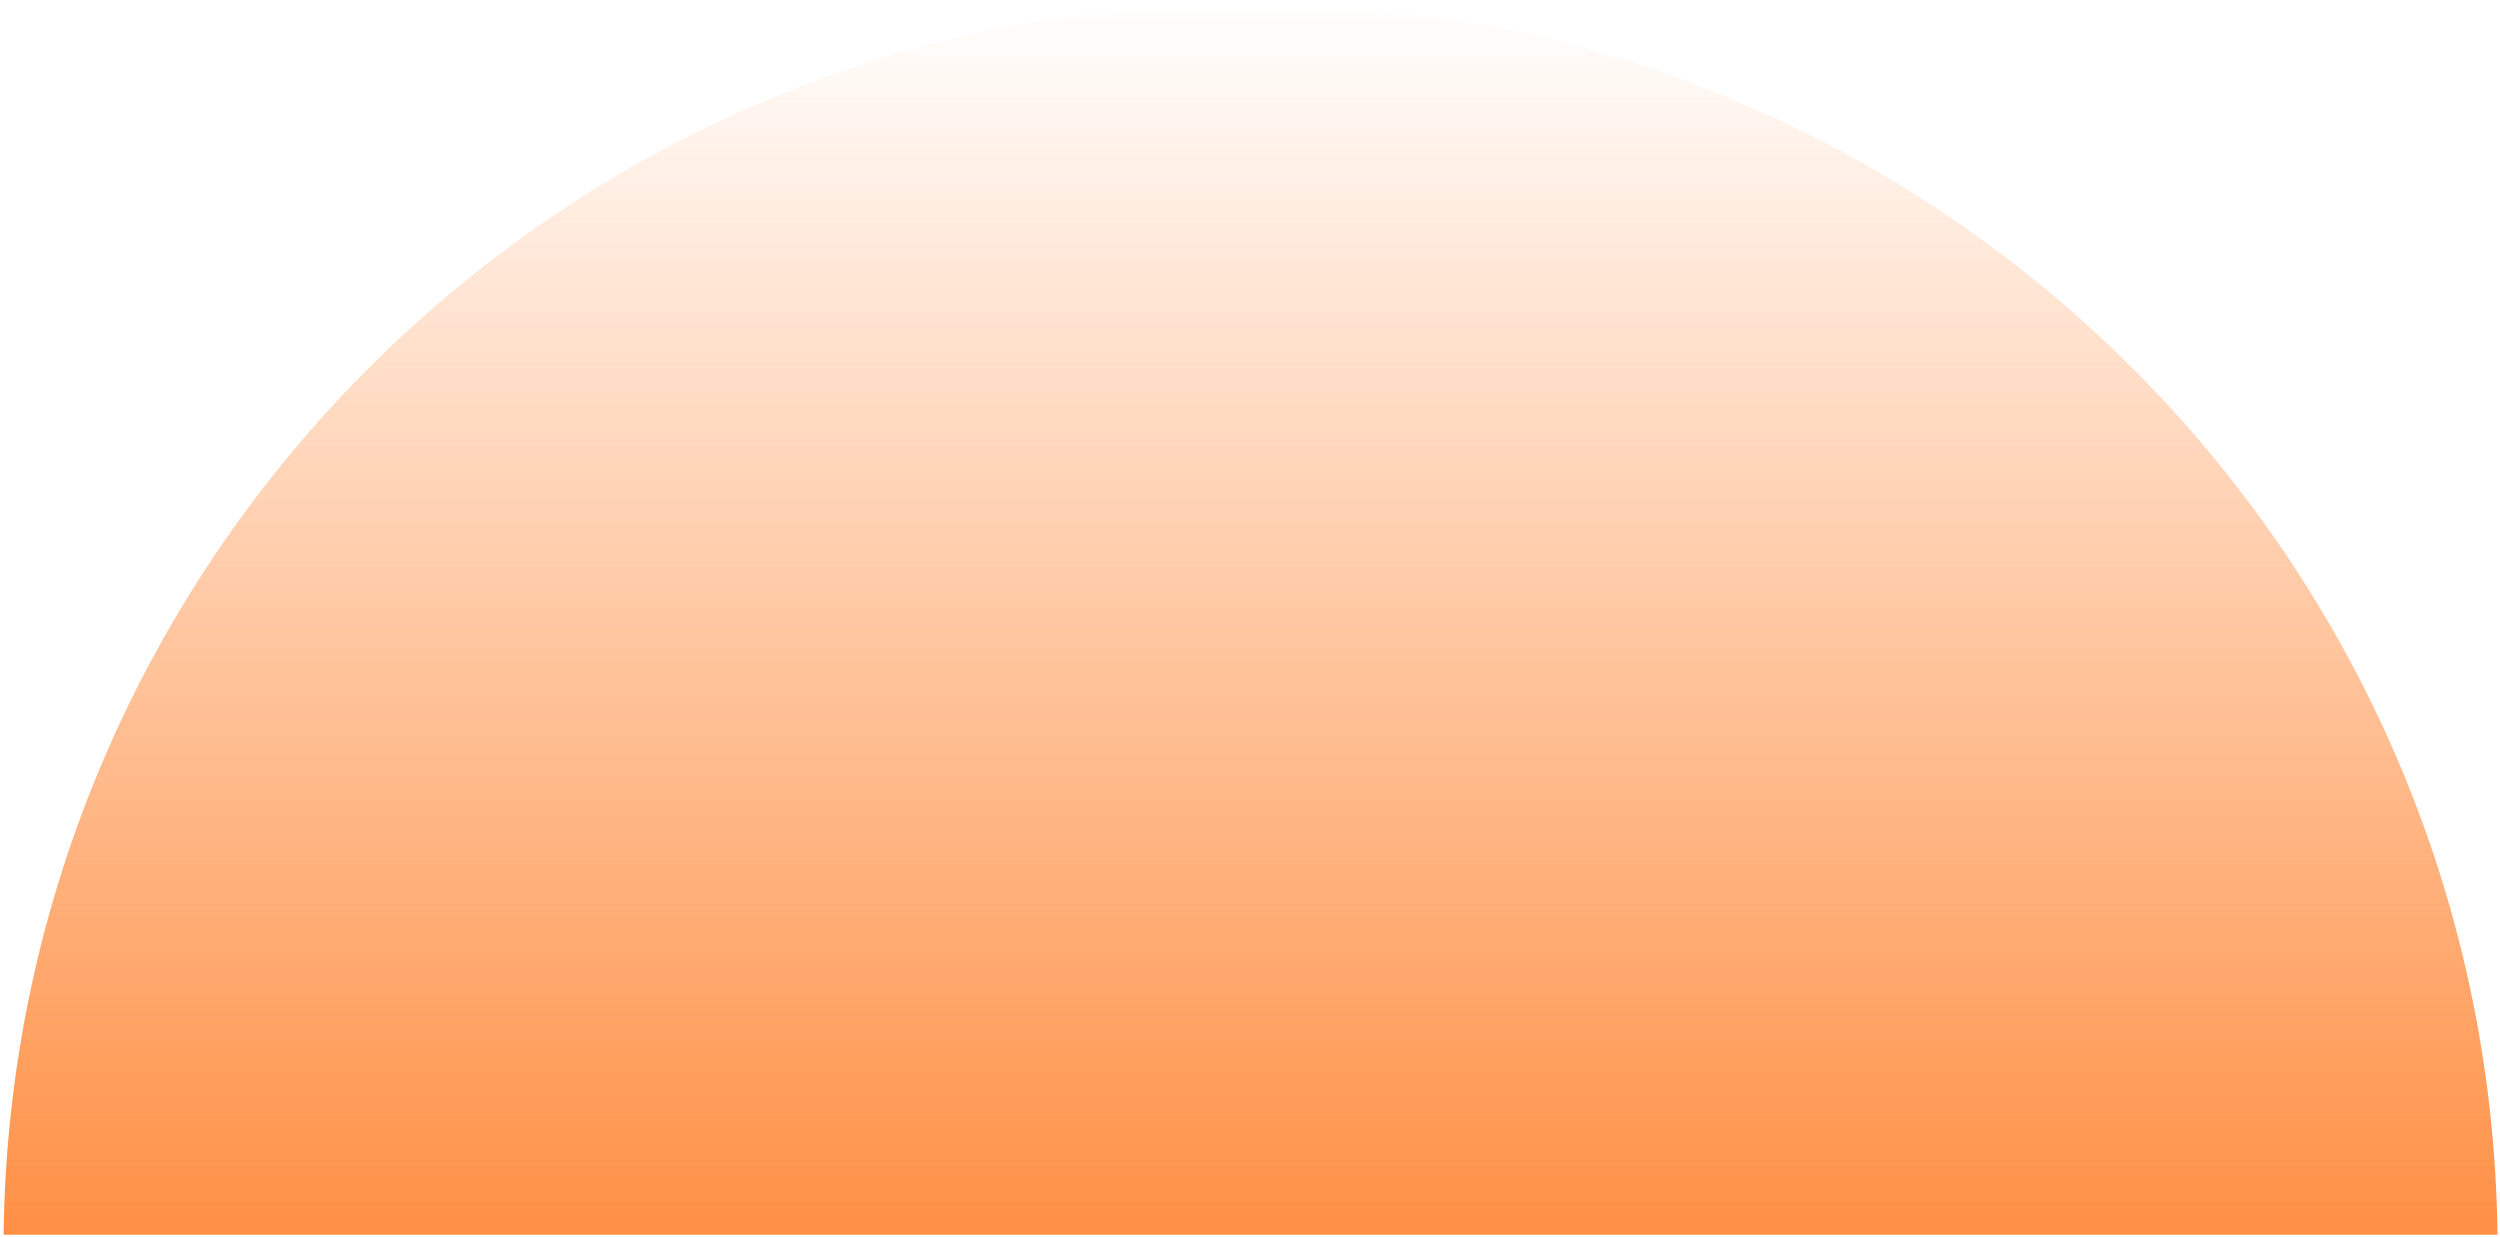 <svg width="566" height="280" viewBox="0 0 566 280" fill="none" xmlns="http://www.w3.org/2000/svg">
<path fill-rule="evenodd" clip-rule="evenodd" d="M565.433 279.55H0.812C2.636 125.192 128.332 0.625 283.122 0.625C437.913 0.625 563.609 125.192 565.433 279.55Z" fill="url(#paint0_linear_126_64485)"/>
<defs>
<linearGradient id="paint0_linear_126_64485" x1="283.122" y1="0.625" x2="283.122" y2="279.55" gradientUnits="userSpaceOnUse">
<stop stop-color="#FF9045" stop-opacity="0"/>
<stop offset="1" stop-color="#FF9045"/>
</linearGradient>
</defs>
</svg>
